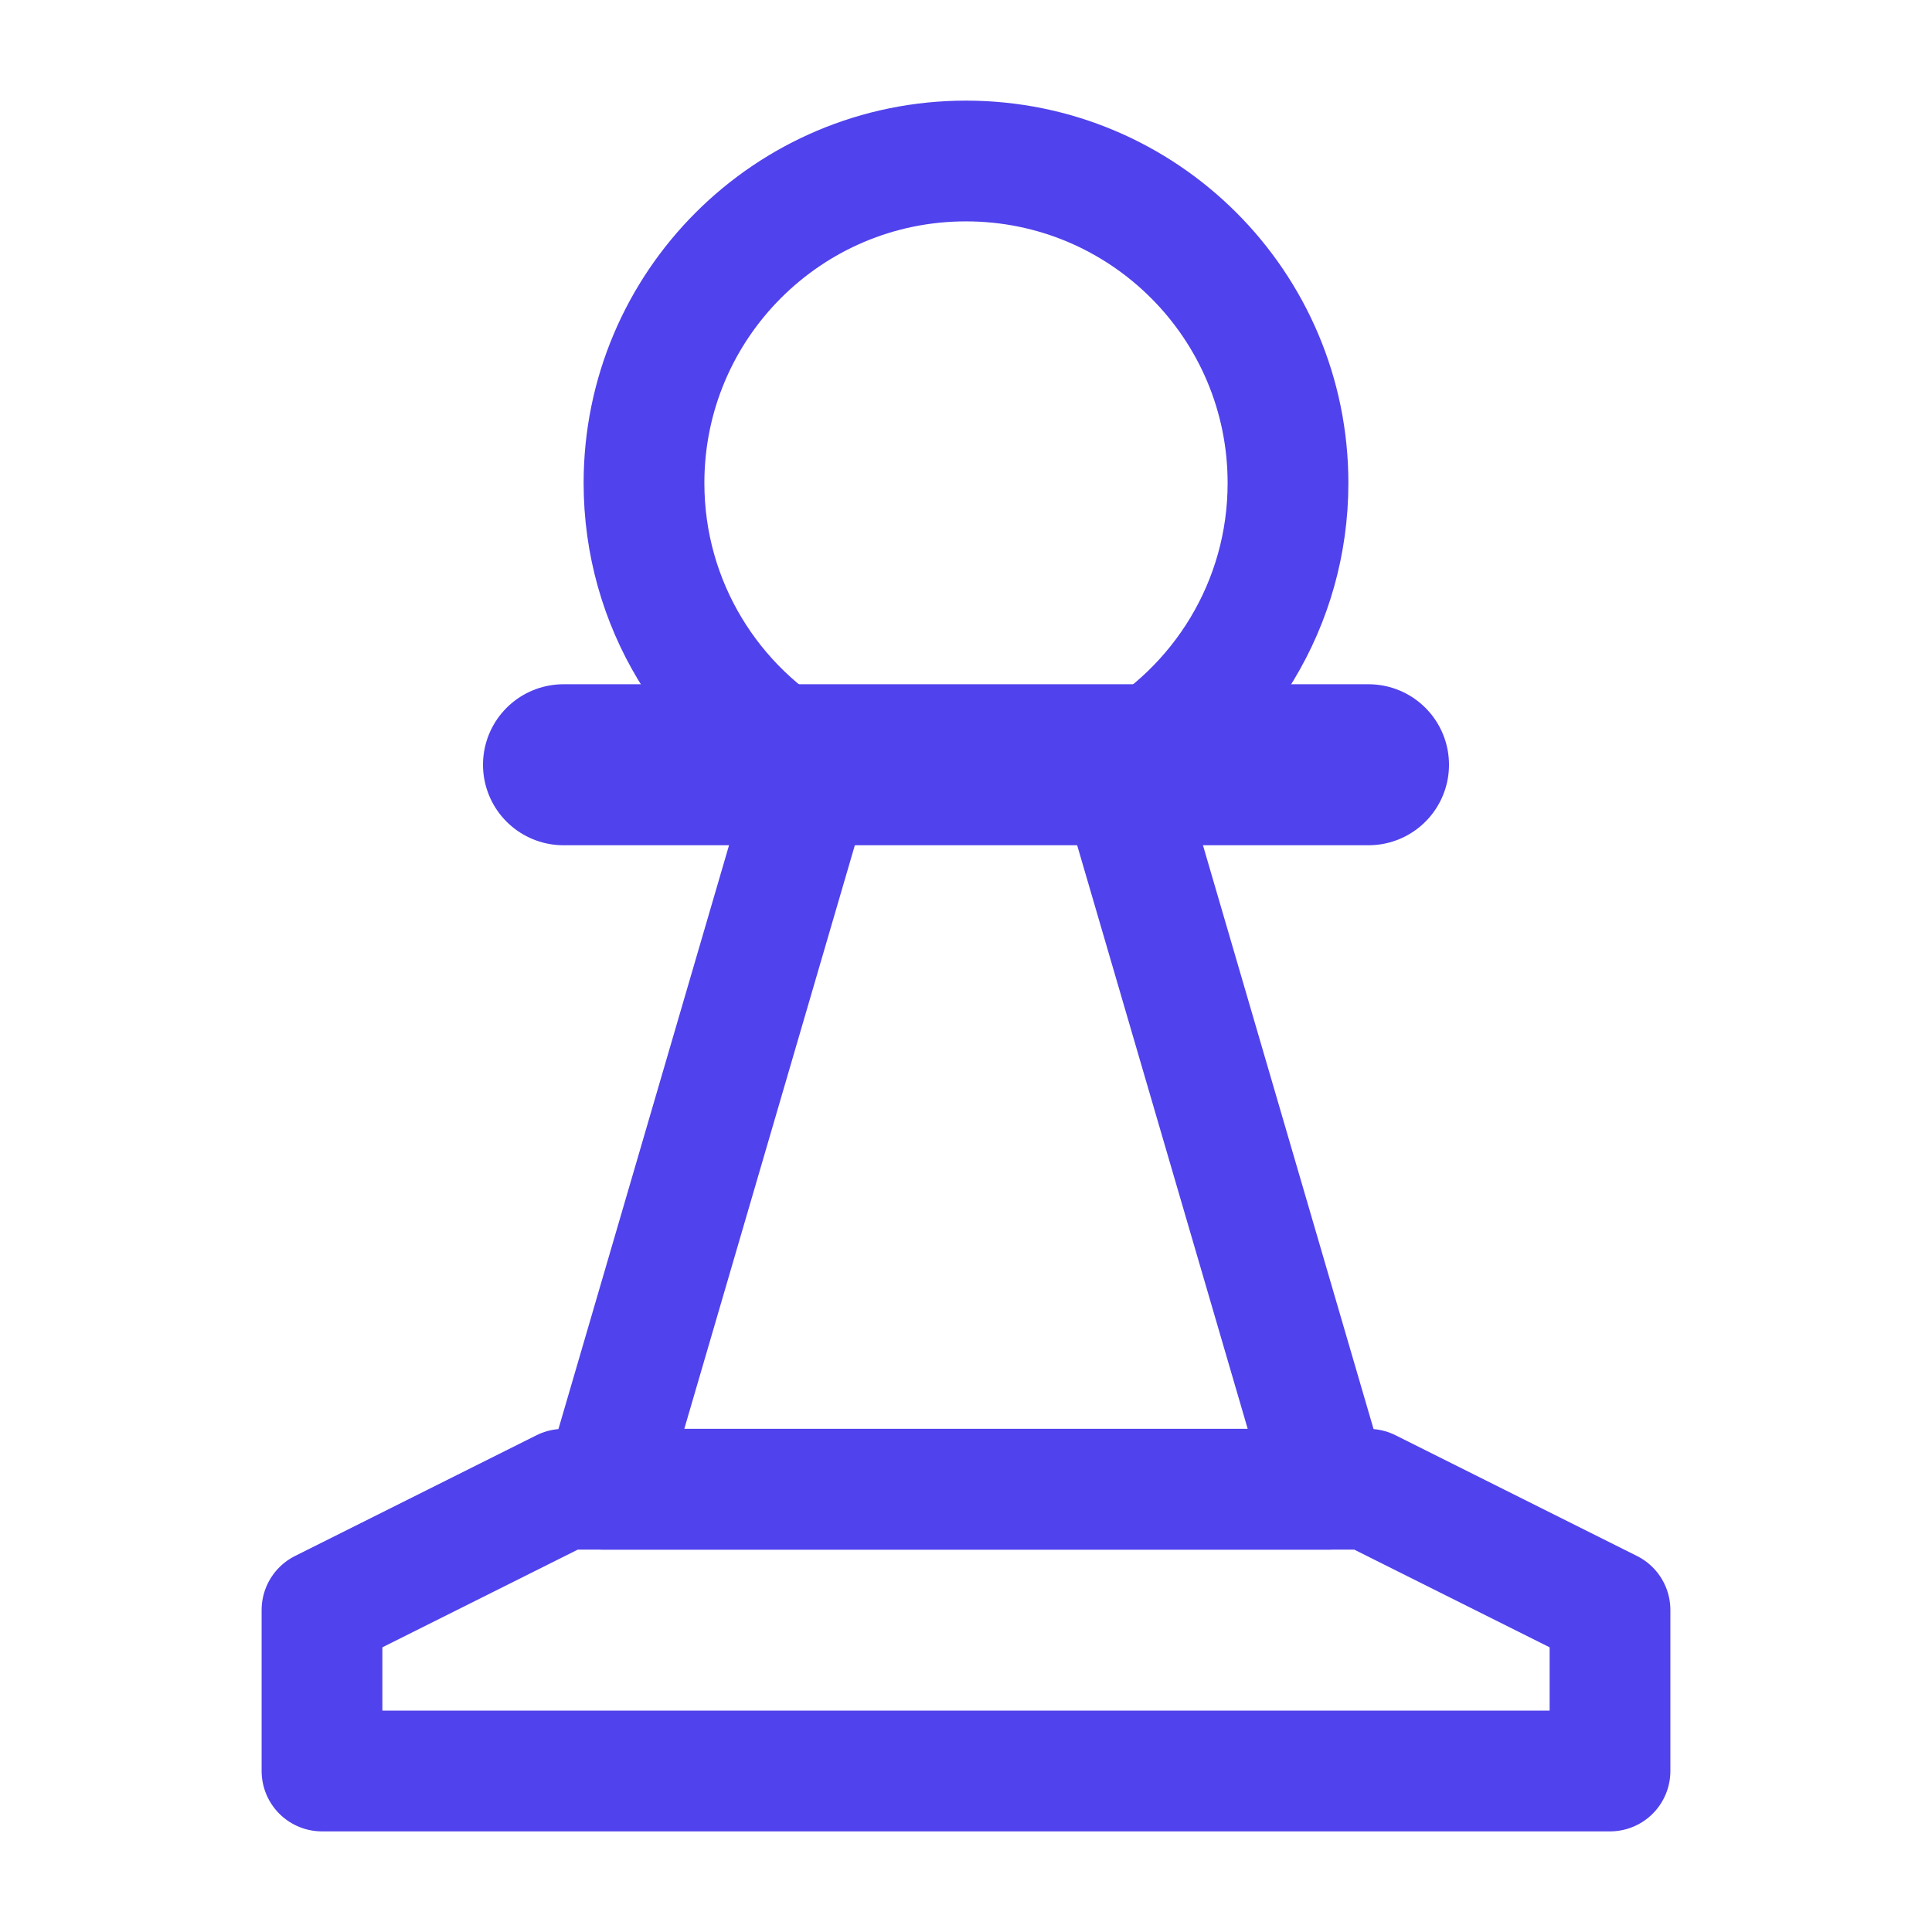 <svg width="24" height="24" viewBox="0 0 24 24" fill="none" xmlns="http://www.w3.org/2000/svg">
<path d="M20 22H4V20L7 18.5H17L20 20V22Z" stroke="#5042EC" stroke-width="1.5" stroke-miterlimit="2" stroke-linecap="round" stroke-linejoin="round"/>
<path d="M7 9.5H17" stroke="#5042EC" stroke-width="2" stroke-miterlimit="2" stroke-linecap="round" stroke-linejoin="round"/>
<path d="M13.87 9.5L16.5 18.5H7.5L10.13 9.5" stroke="#5042EC" stroke-width="1.5" stroke-miterlimit="2" stroke-linecap="round" stroke-linejoin="round"/>
<path d="M12 2C9.791 2 8 3.791 8 6C8 7.506 8.832 8.818 10.062 9.5H13.938C15.168 8.818 16 7.506 16 6C16 3.791 14.209 2 12 2Z" stroke="#5042EC" stroke-width="1.5"/>
</svg>
